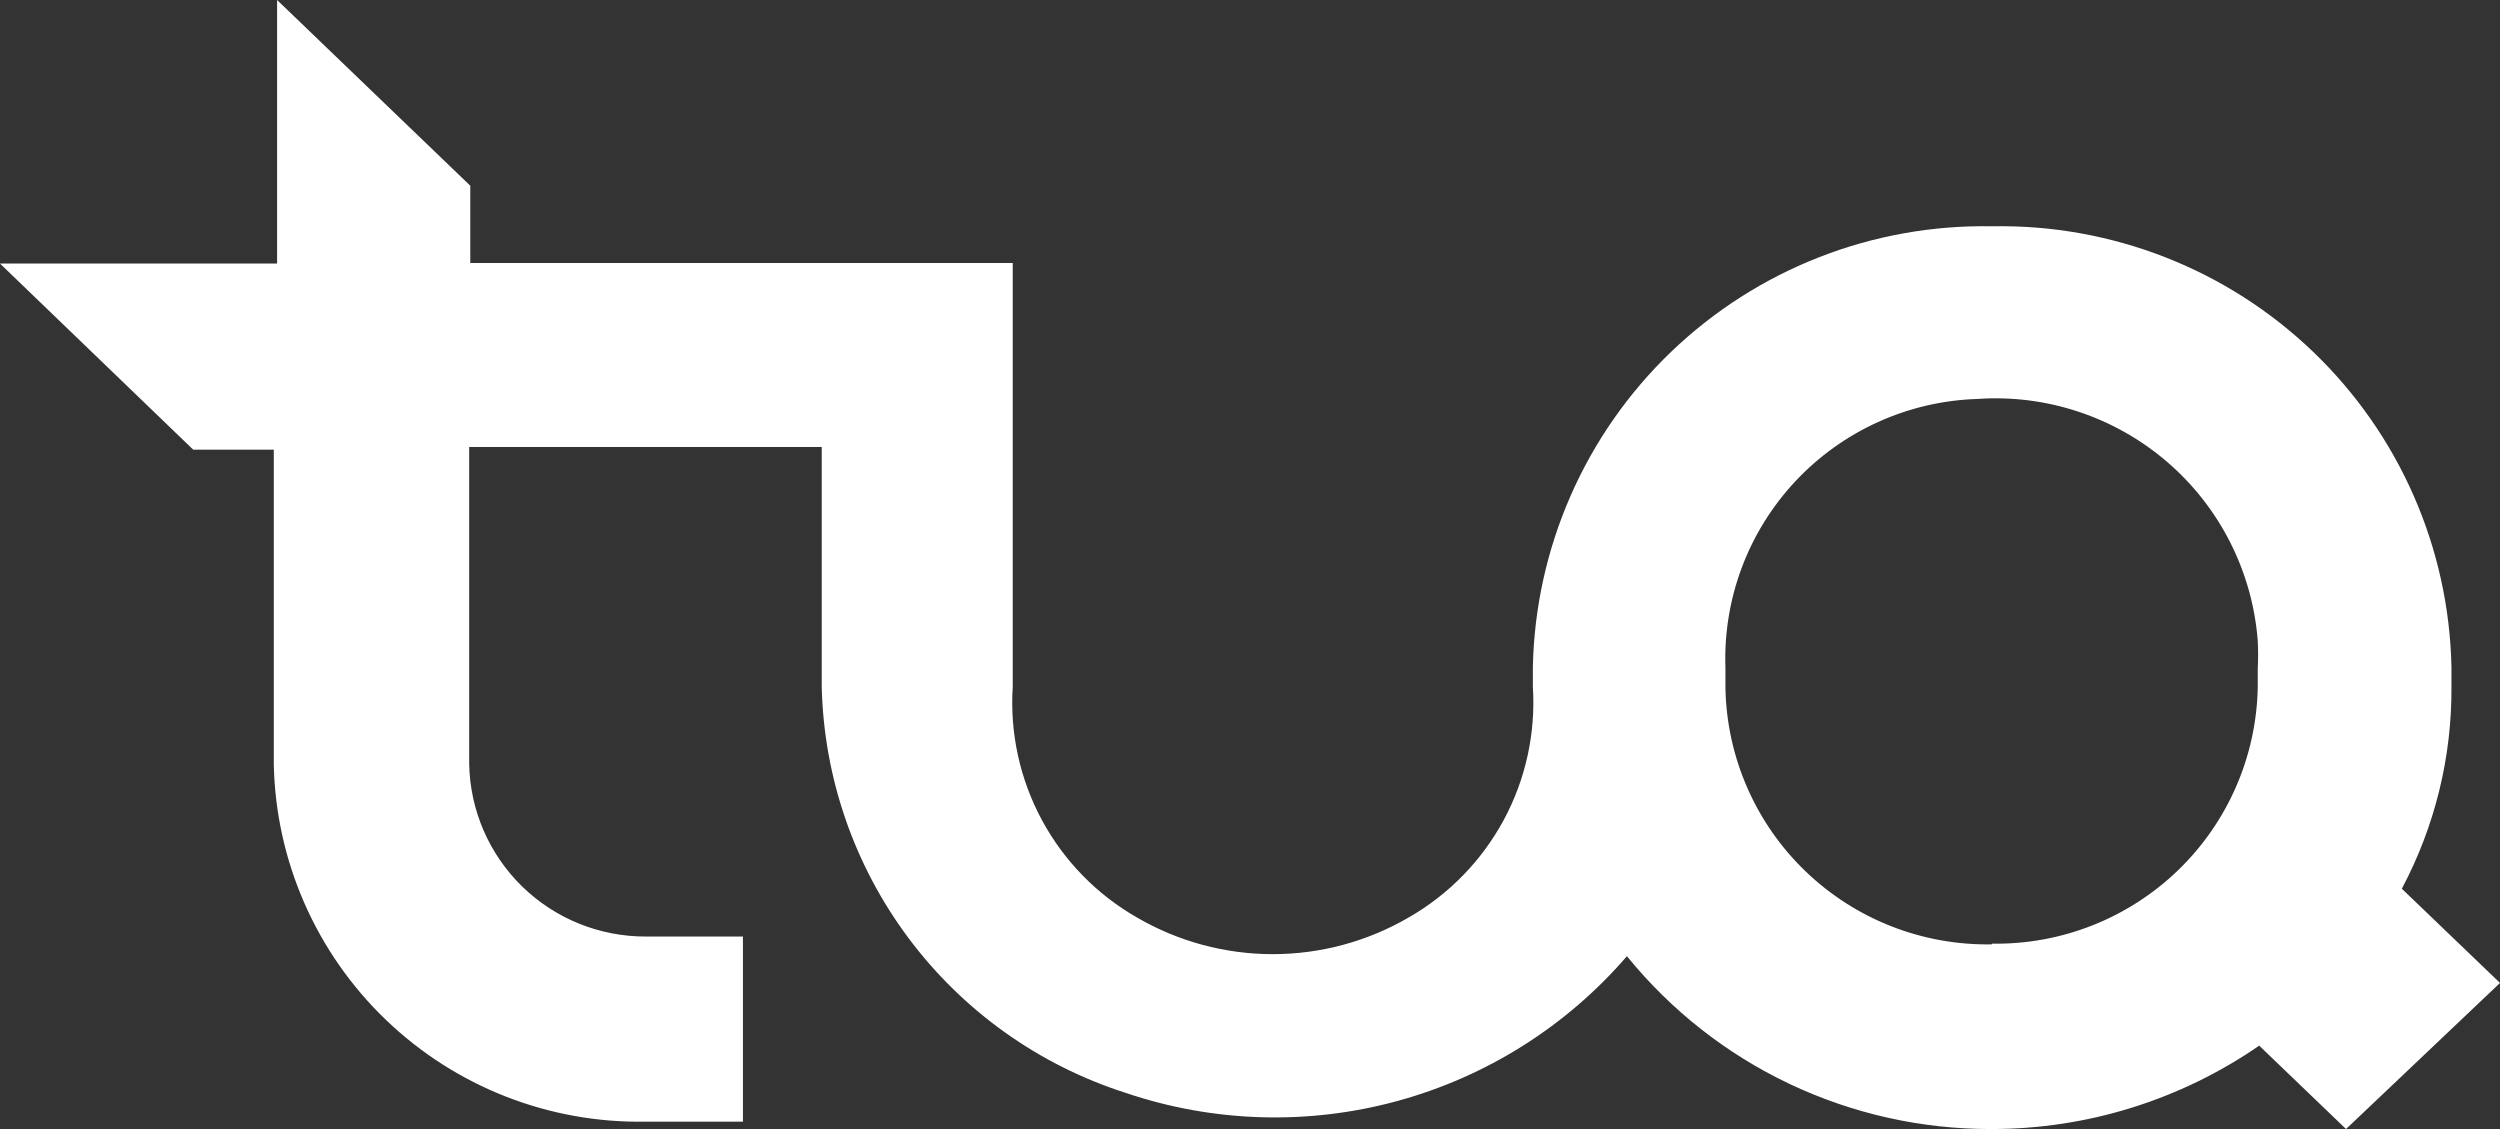 <?xml version="1.0" encoding="UTF-8"?> <svg xmlns="http://www.w3.org/2000/svg" width="62" height="28" viewBox="0 0 62 28" fill="none"><rect x="0" y="0" width="62" height="28" fill="#333333" stroke="none"/> <path d="M62 24.377L59.565 22.04C60.385 20.498 60.808 18.776 60.796 17.031V16.551C60.738 13.593 59.505 10.779 57.369 8.728C55.233 6.676 52.369 5.556 49.405 5.612C46.442 5.556 43.578 6.676 41.441 8.728C39.306 10.779 38.073 13.593 38.015 16.551V17.031C38.088 18.178 37.838 19.324 37.292 20.337C36.745 21.349 35.925 22.189 34.925 22.759C33.904 23.351 32.745 23.663 31.565 23.663C30.385 23.663 29.226 23.351 28.206 22.759C27.205 22.189 26.385 21.349 25.839 20.337C25.293 19.324 25.042 18.178 25.116 17.031V6.523H11.663V4.606L6.872 0V6.536H0L4.791 11.151H6.79V18.948C6.837 21.346 7.837 23.628 9.569 25.291C11.301 26.955 13.623 27.863 16.026 27.817H18.425V23.226H16.026C14.878 23.232 13.773 22.787 12.951 21.986C12.13 21.186 11.657 20.094 11.636 18.948V11.086H20.379V17.028C20.43 19.281 21.183 21.462 22.534 23.268C23.885 25.075 25.766 26.415 27.916 27.103C30.09 27.839 32.436 27.91 34.651 27.306C36.866 26.702 38.85 25.451 40.348 23.713C41.437 25.055 42.813 26.137 44.376 26.879C45.939 27.62 47.648 28.004 49.378 28C51.754 28.003 54.074 27.281 56.028 25.932L58.182 28L62 24.377ZM49.401 23.42C47.682 23.452 46.02 22.802 44.781 21.612C43.541 20.422 42.826 18.79 42.791 17.074V16.573C42.76 15.725 42.897 14.878 43.194 14.083C43.491 13.287 43.943 12.559 44.523 11.938C45.104 11.317 45.801 10.817 46.576 10.466C47.35 10.116 48.186 9.921 49.036 9.894C50.754 9.774 52.449 10.338 53.752 11.461C55.055 12.585 55.86 14.177 55.992 15.891C56.004 16.124 56.004 16.357 55.992 16.59V17.056C55.957 18.769 55.245 20.398 54.01 21.588C52.775 22.777 51.118 23.43 49.403 23.403L49.401 23.42Z" fill="white"></path> </svg> 